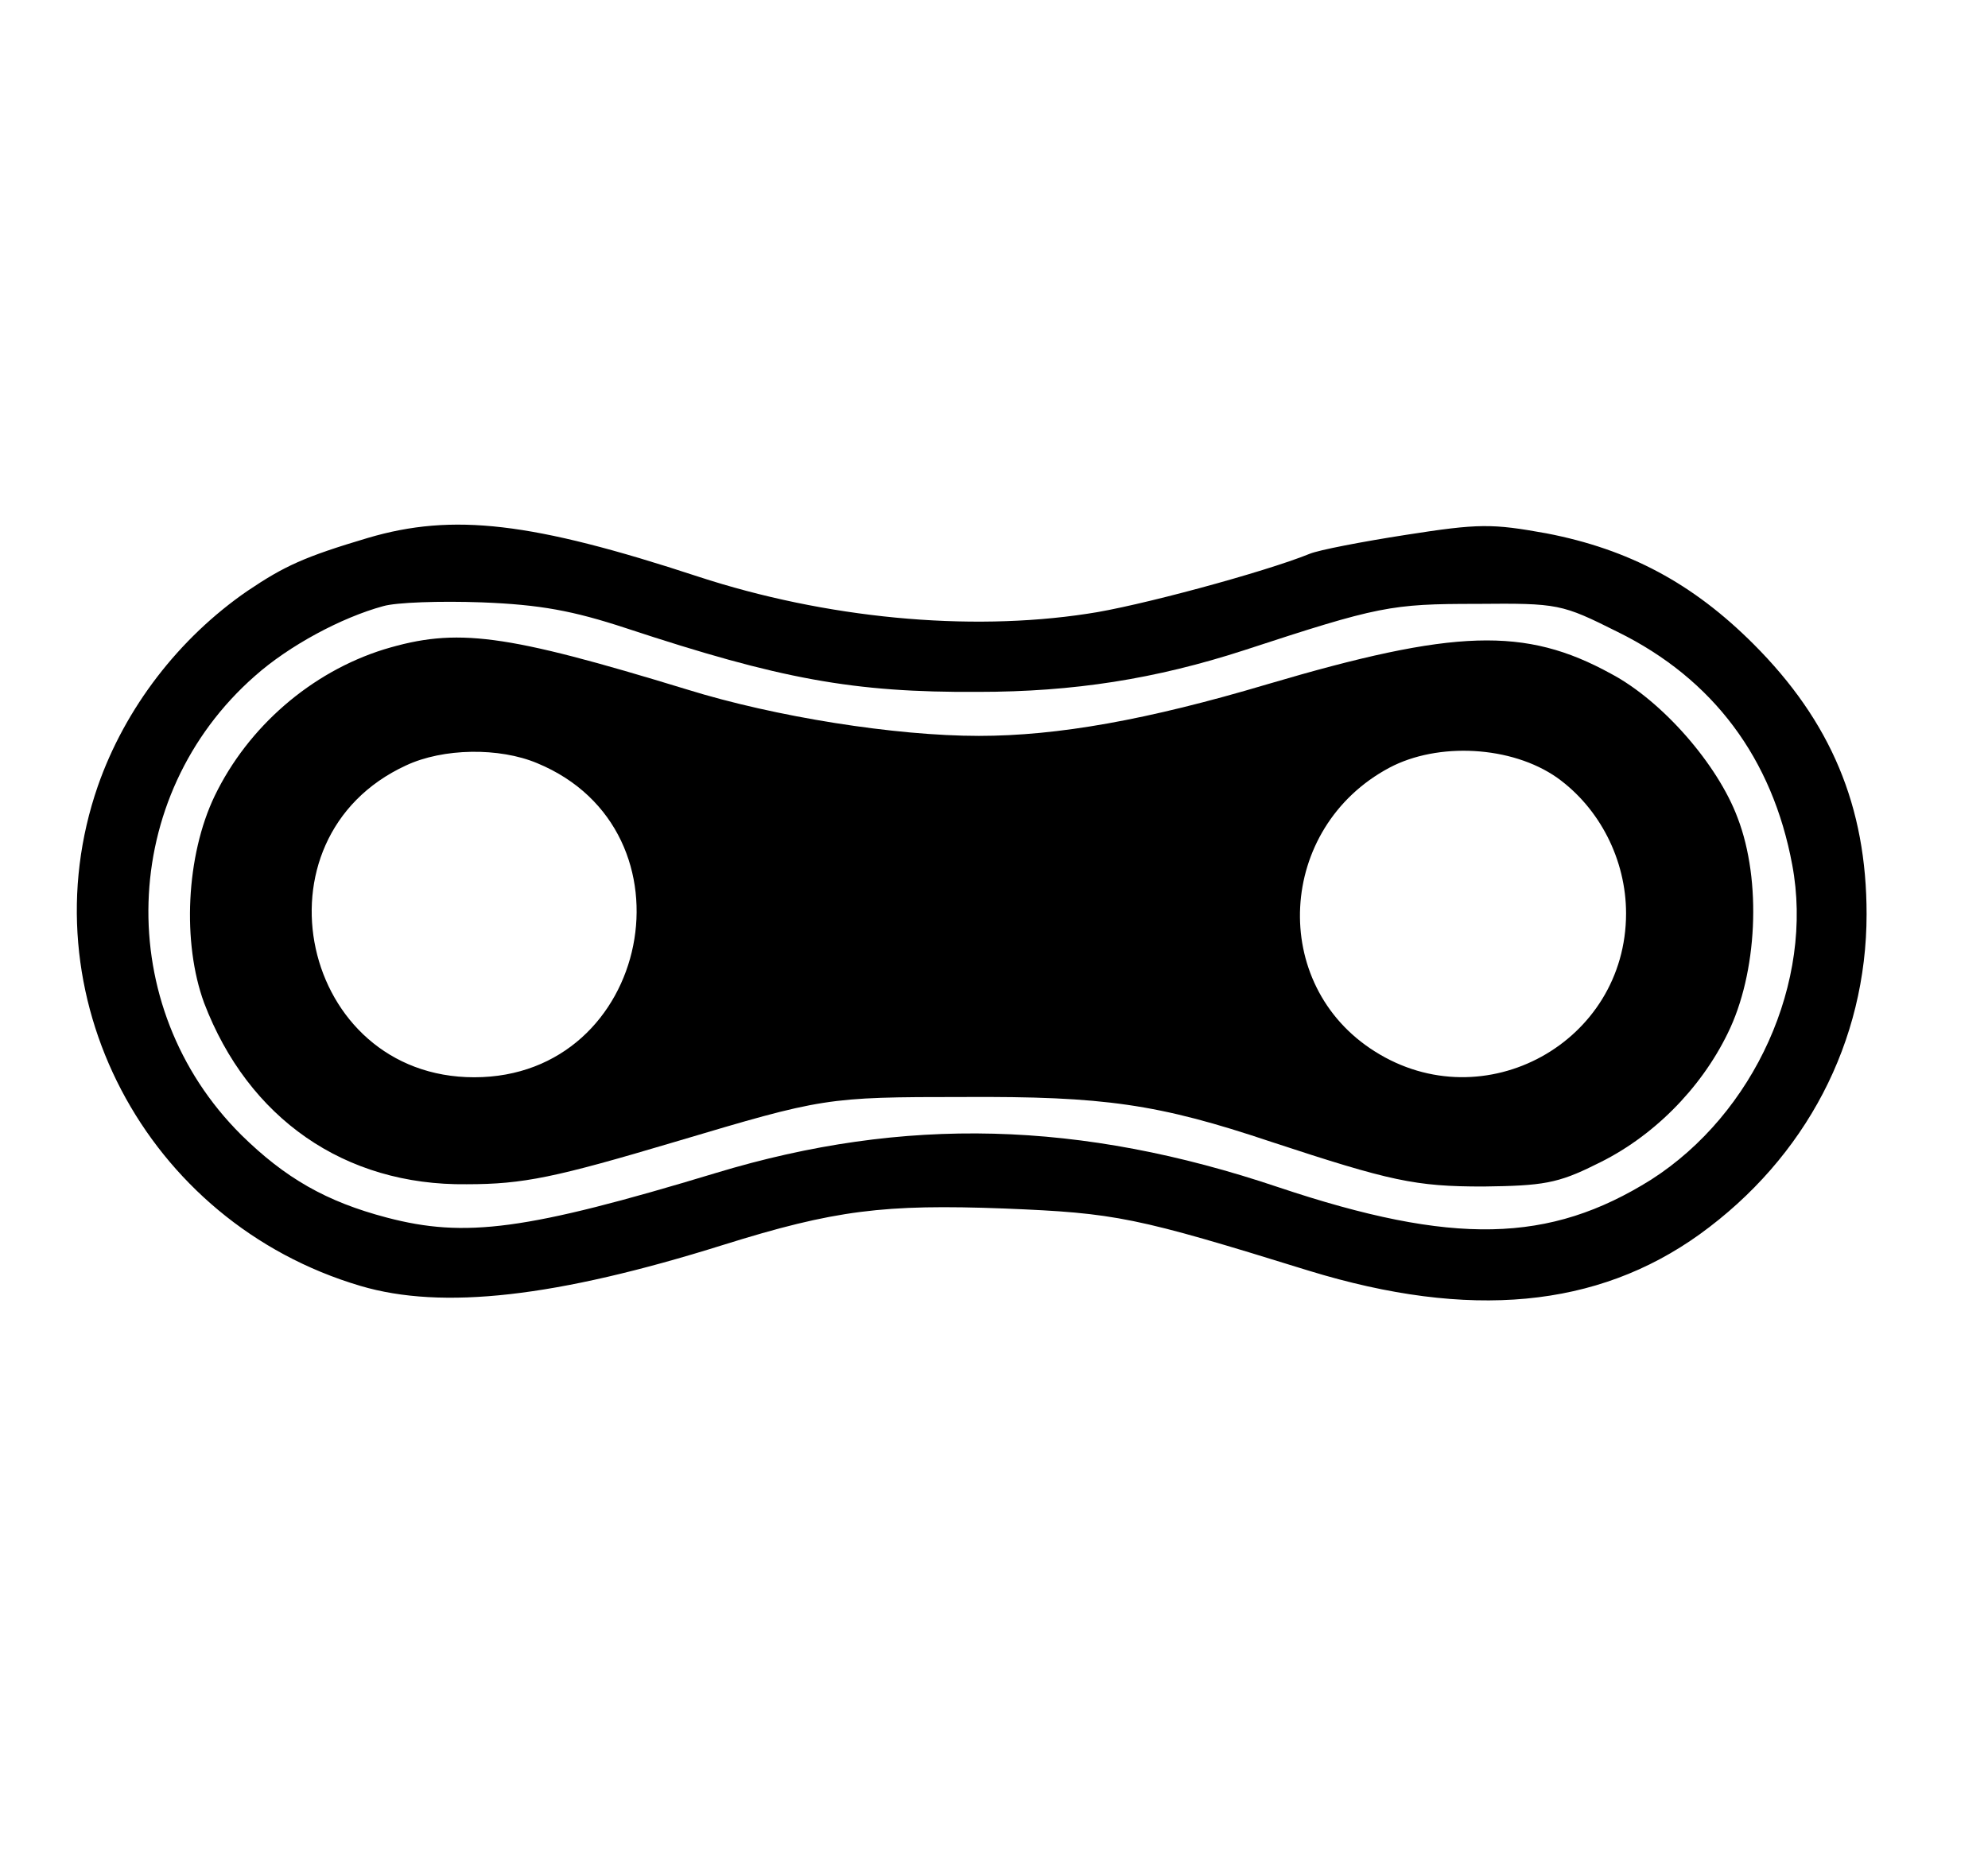 <?xml version="1.0" standalone="no"?>
<!DOCTYPE svg PUBLIC "-//W3C//DTD SVG 20010904//EN"
 "http://www.w3.org/TR/2001/REC-SVG-20010904/DTD/svg10.dtd">
<svg version="1.0" xmlns="http://www.w3.org/2000/svg"
 width="262pt" height="246pt" viewBox="0 0 262 246"
 preserveAspectRatio="xMidYMid meet">

<g transform="translate(0,246) scale(0.1,-0.1)"
fill="#000000" stroke="none">
<path d="M485 1751 c-84 -25 -110 -37 -159 -70 -90 -62 -161 -154 -197 -257
-95 -274 62 -575 346 -659 108 -32 258 -15 478 54 147 46 212 54 371 48 147
-6 172 -11 401 -82 212 -65 380 -49 515 48 140 101 220 254 220 422 0 142 -47
254 -149 356 -80 80 -164 125 -273 146 -72 13 -89 13 -185 -2 -58 -9 -115 -20
-127 -25 -59 -24 -229 -70 -293 -79 -157 -24 -345 -6 -513 49 -219 72 -323 84
-435 51z m340 -119 c203 -67 299 -85 464 -84 126 0 234 17 351 55 177 58 193
61 306 61 108 1 112 0 186 -37 126 -62 204 -167 230 -307 29 -154 -50 -328
-186 -415 -134 -84 -261 -87 -491 -10 -261 88 -493 94 -741 19 -251 -76 -331
-86 -434 -59 -80 21 -134 52 -192 109 -170 169 -162 447 18 605 45 40 114 77
169 92 17 5 75 7 130 5 77 -3 120 -11 190 -34z"/>
<path d="M506 1604 c-96 -30 -179 -102 -223 -193 -38 -79 -43 -194 -14 -273
58 -152 185 -241 346 -239 75 0 117 9 275 56 195 58 198 59 380 59 185 1 256
-9 405 -59 158 -52 190 -59 280 -59 78 1 98 4 148 29 74 35 138 99 174 173 39
79 45 201 13 284 -26 70 -99 154 -167 190 -113 62 -206 59 -453 -14 -158 -47
-276 -68 -380 -68 -110 0 -268 25 -384 61 -242 74 -304 82 -400 53z m202 -150
c215 -89 150 -414 -83 -414 -229 0 -298 315 -90 411 49 23 123 24 173 3z
m1344 -19 c56 -40 91 -108 91 -179 0 -170 -187 -273 -331 -182 -140 88 -129
295 19 374 64 34 161 29 221 -13z"/>
</g>
</svg>
